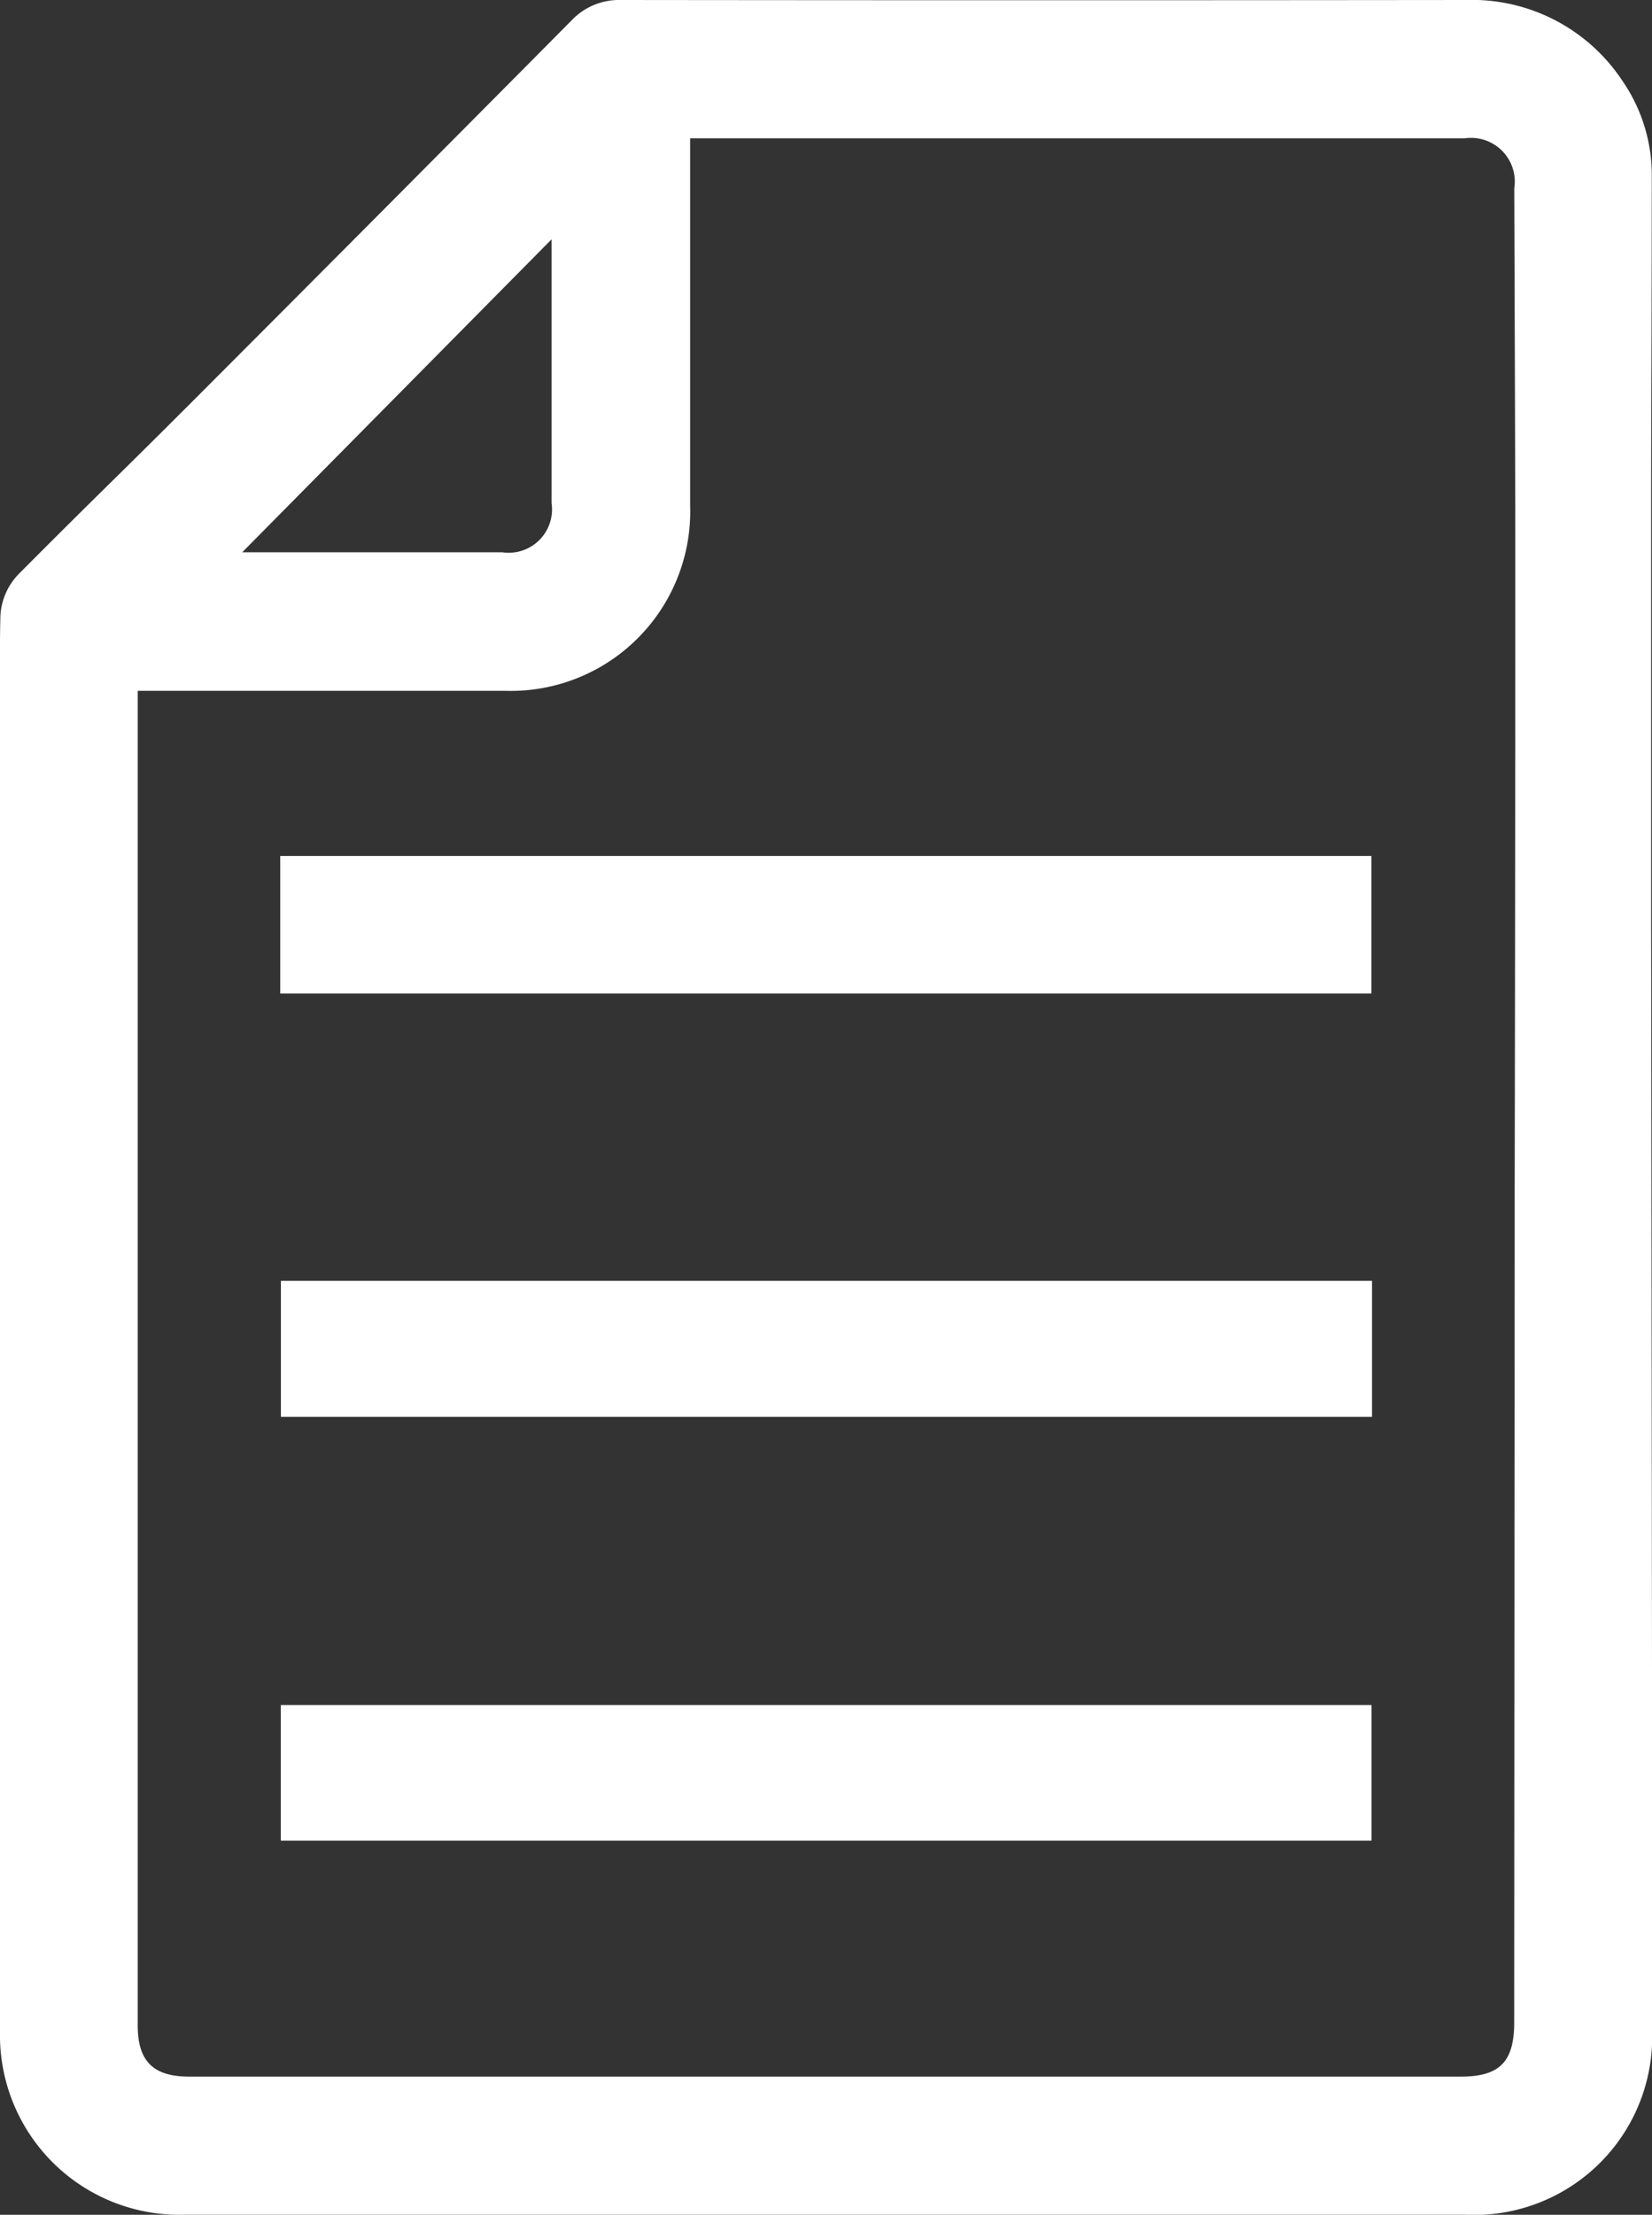 <svg xmlns="http://www.w3.org/2000/svg" xmlns:xlink="http://www.w3.org/1999/xlink" width="44.885" height="60.158" viewBox="0 0 44.885 60.158">
  <rect x="0" y="0" width="44.885" height="60.158" fill="#333333" stroke="none"/>
  <defs>
    <clipPath id="clip-path">
      <rect id="Rectangle_140" data-name="Rectangle 140" width="44.885" height="60.158" fill="none"/>
    </clipPath>
  </defs>
  <g id="Group_351" data-name="Group 351" transform="translate(0 0)">
    <g id="Group_350" data-name="Group 350" transform="translate(0 0)" clip-path="url(#clip-path)">
      <path id="Path_800" data-name="Path 800" d="M44.862,25.208q0-5.742,0-11.485,0-1.934.008-3.87.007-2.518.009-5.036a4.509,4.509,0,0,0-.789-2.608A4.9,4.9,0,0,0,39.83,0h-.007Q28.342.013,16.86,0a1.773,1.773,0,0,0-1.333.557Q10.433,5.693,5.319,10.813q-1.127,1.128-2.263,2.246C2.2,13.9,1.35,14.746.5,15.6a1.76,1.76,0,0,0-.489,1.128C-.006,17.36,0,18,0,18.631l0,.835,0,10.205Q0,42.429,0,55.187A4.876,4.876,0,0,0,5,60.157l4.987,0h3.881l25.956,0a4.836,4.836,0,0,0,5.062-5.042l0-8.965ZM3.743,18.764H6.8q3.466,0,6.928,0a4.877,4.877,0,0,0,5.023-5.045V3.757l21.05,0a1.188,1.188,0,0,1,1.342,1.357l.011,3.3c.008,2.429.017,4.858.016,7.287q0,8.282-.016,16.565l-.013,22.663c0,1.075-.394,1.476-1.455,1.476H5.142c-.978,0-1.4-.416-1.4-1.39l0-6.029V18.764Zm11.243-5.1a1.178,1.178,0,0,1-1.342,1.337q-3.532,0-7.063,0l8.405-8.5q0,3.578,0,7.156" transform="translate(0 0)" fill="#fff"/>
      <rect id="Rectangle_137" data-name="Rectangle 137" width="29.647" height="3.738" transform="translate(7.614 23.249)" fill="#fff"/>
      <rect id="Rectangle_138" data-name="Rectangle 138" width="29.635" height="3.684" transform="translate(7.629 46.312)" fill="#fff"/>
      <rect id="Rectangle_139" data-name="Rectangle 139" width="29.646" height="3.693" transform="translate(7.632 34.79)" fill="#fff"/>
    </g>
  </g>
</svg>
